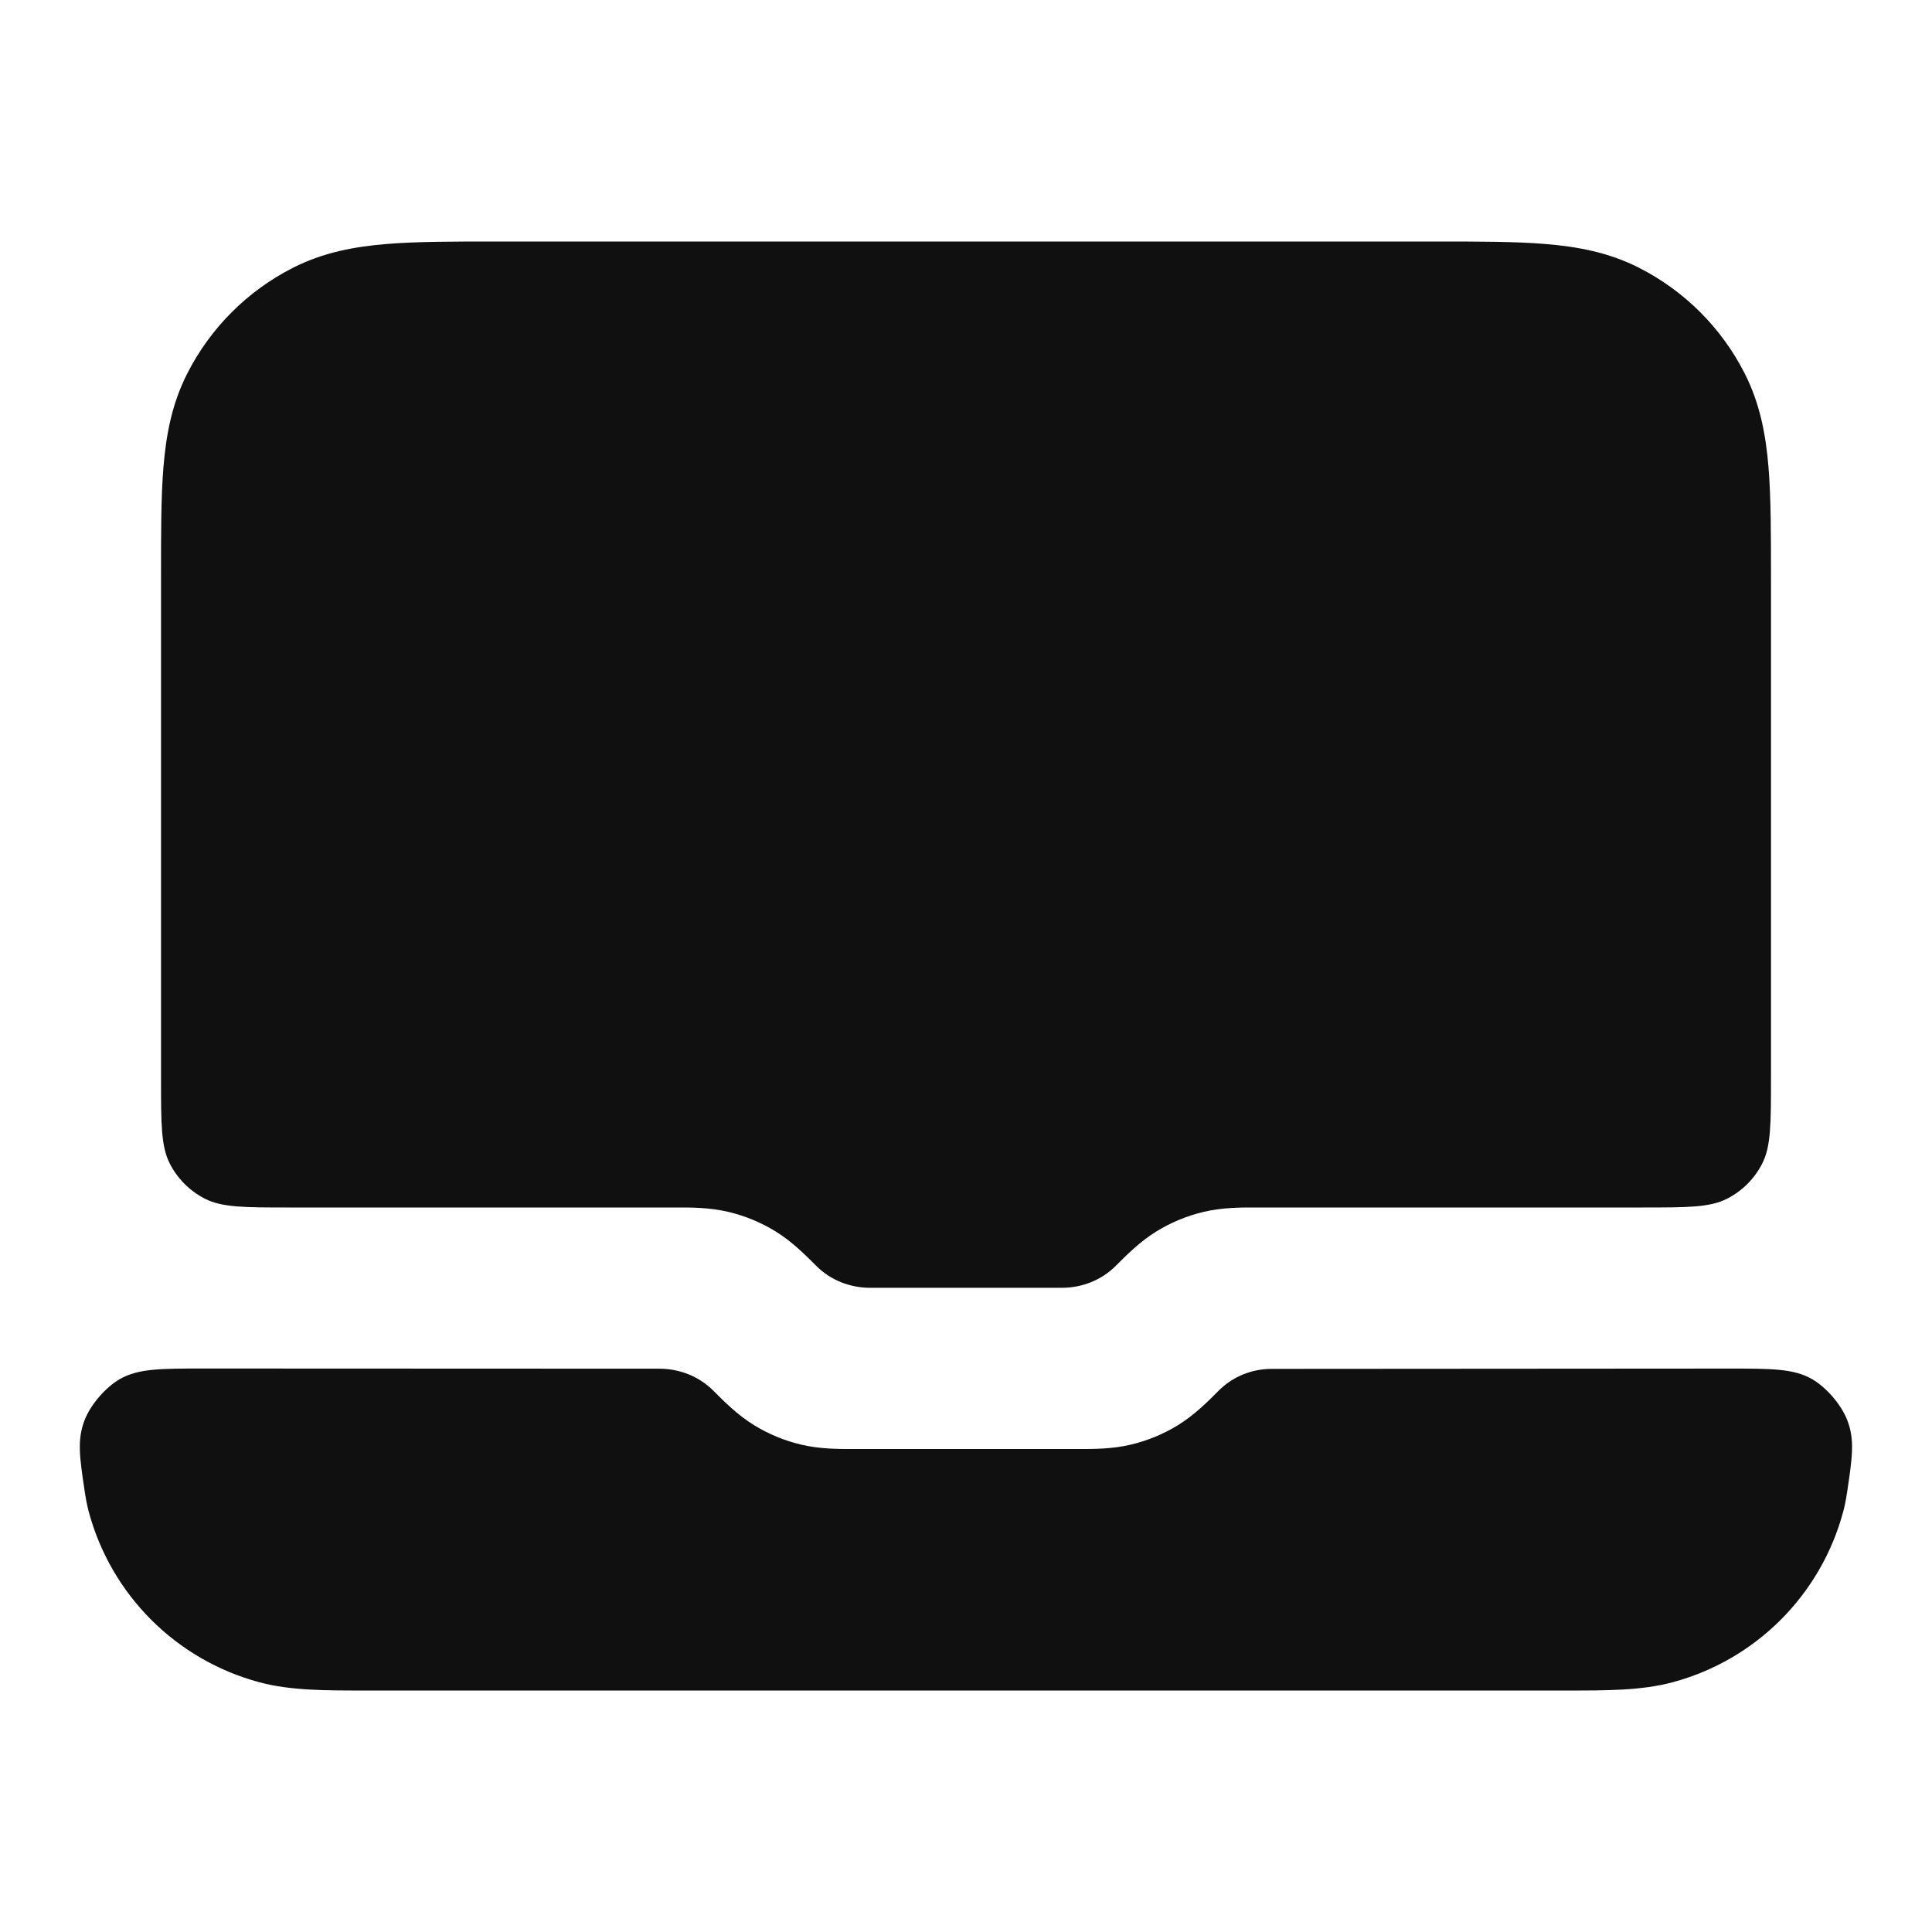 <svg width="32" height="32" viewBox="0 0 32 32" fill="none" xmlns="http://www.w3.org/2000/svg">
<path d="M8.215 4H23.785C24.487 4 25.094 4 25.593 4.041C26.12 4.084 26.645 4.179 27.149 4.436C27.902 4.819 28.514 5.431 28.897 6.184C29.154 6.689 29.249 7.213 29.292 7.74C29.333 8.239 29.333 8.846 29.333 9.549V17.867C29.333 18.613 29.333 18.987 29.188 19.272C29.06 19.523 28.856 19.727 28.605 19.855C28.32 20 27.947 20 27.2 20H20.884L20.816 20C20.562 19.999 20.243 19.998 19.93 20.074C19.657 20.139 19.397 20.247 19.159 20.393C18.884 20.561 18.659 20.788 18.48 20.967C18.245 21.203 17.922 21.33 17.588 21.33H14.412C14.078 21.33 13.755 21.203 13.52 20.967C13.341 20.788 13.116 20.561 12.841 20.393C12.602 20.247 12.342 20.139 12.07 20.074C11.756 19.998 11.438 19.999 11.184 20L11.116 20H4.8C4.053 20 3.68 20 3.395 19.855C3.144 19.727 2.94 19.523 2.812 19.272C2.667 18.987 2.667 18.613 2.667 17.867L2.667 9.549C2.667 8.846 2.666 8.239 2.707 7.74C2.75 7.213 2.845 6.689 3.103 6.184C3.486 5.431 4.098 4.819 4.851 4.436C5.355 4.179 5.879 4.084 6.406 4.041C6.906 4 7.512 4 8.215 4Z" fill="#101010"/>
<path d="M3.378 22.667C2.656 22.667 2.295 22.667 1.988 22.84C1.75 22.976 1.5 23.266 1.401 23.522C1.275 23.85 1.318 24.136 1.404 24.708C1.422 24.828 1.443 24.938 1.469 25.035C1.839 26.416 2.917 27.494 4.298 27.864C4.812 28.002 5.396 28.001 6.073 28H25.927C26.604 28.001 27.188 28.002 27.702 27.864C29.082 27.494 30.16 26.416 30.53 25.035C30.556 24.939 30.577 24.828 30.595 24.709C30.68 24.135 30.723 23.849 30.596 23.521C30.497 23.265 30.247 22.975 30.009 22.84C29.703 22.667 29.341 22.668 28.618 22.668L21.062 22.673C20.733 22.673 20.419 22.8 20.186 23.033C20.008 23.212 19.783 23.438 19.508 23.607C19.269 23.753 19.009 23.861 18.737 23.926C18.423 24.002 18.104 24.001 17.851 24L17.783 24H14.217L14.149 24C13.896 24.001 13.577 24.002 13.263 23.926C12.991 23.861 12.731 23.753 12.492 23.607C12.217 23.438 11.992 23.212 11.814 23.033C11.578 22.797 11.255 22.67 10.921 22.67L3.378 22.667Z" fill="#101010"/>
</svg>
